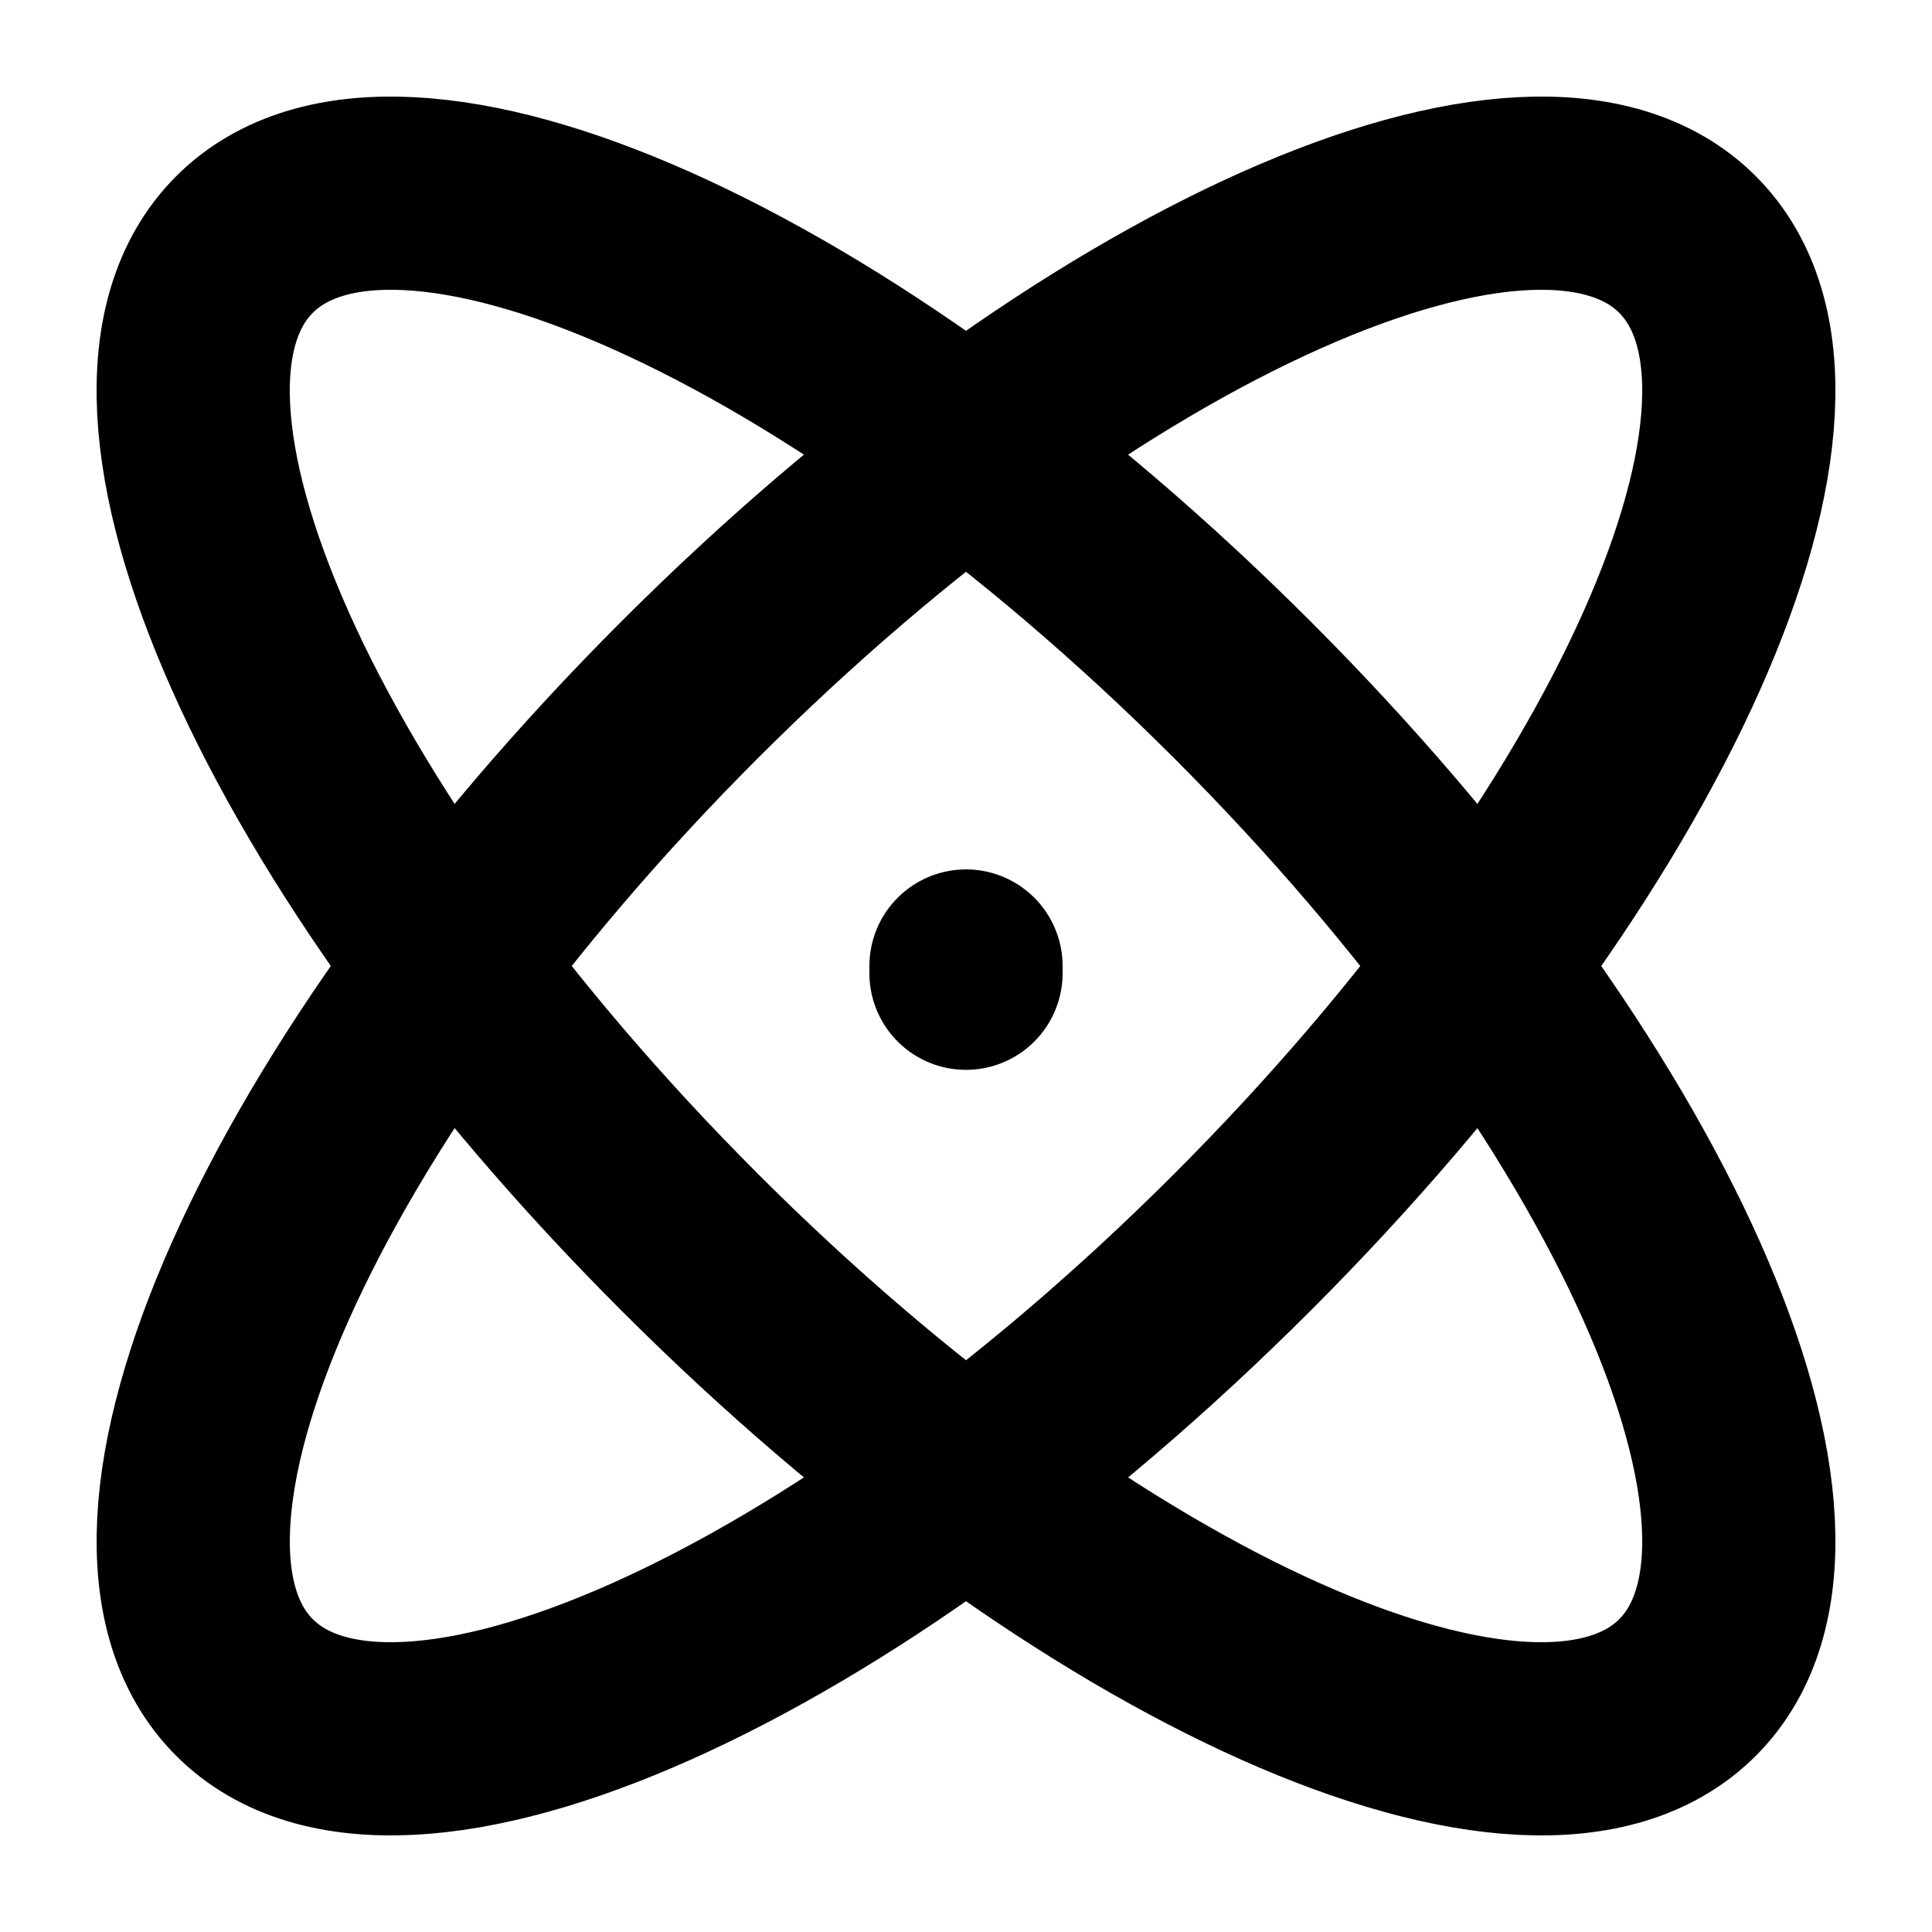 <svg width="20" height="20" viewBox="0 0 20 20" fill="none" xmlns="http://www.w3.org/2000/svg">
<path d="M10 10.075V10M17.469 17.469C15.889 19.049 11.264 16.985 7.14 12.86C3.015 8.735 0.951 4.111 2.531 2.531C4.111 0.951 8.735 3.015 12.86 7.14C16.985 11.264 19.049 15.889 17.469 17.469ZM2.531 17.469C0.952 15.889 3.015 11.264 7.14 7.14C11.265 3.015 15.889 0.951 17.469 2.531C19.049 4.111 16.985 8.736 12.861 12.86C8.736 16.985 4.111 19.049 2.531 17.469Z" stroke="black" stroke-width="2" stroke-linecap="round"/>
</svg>
